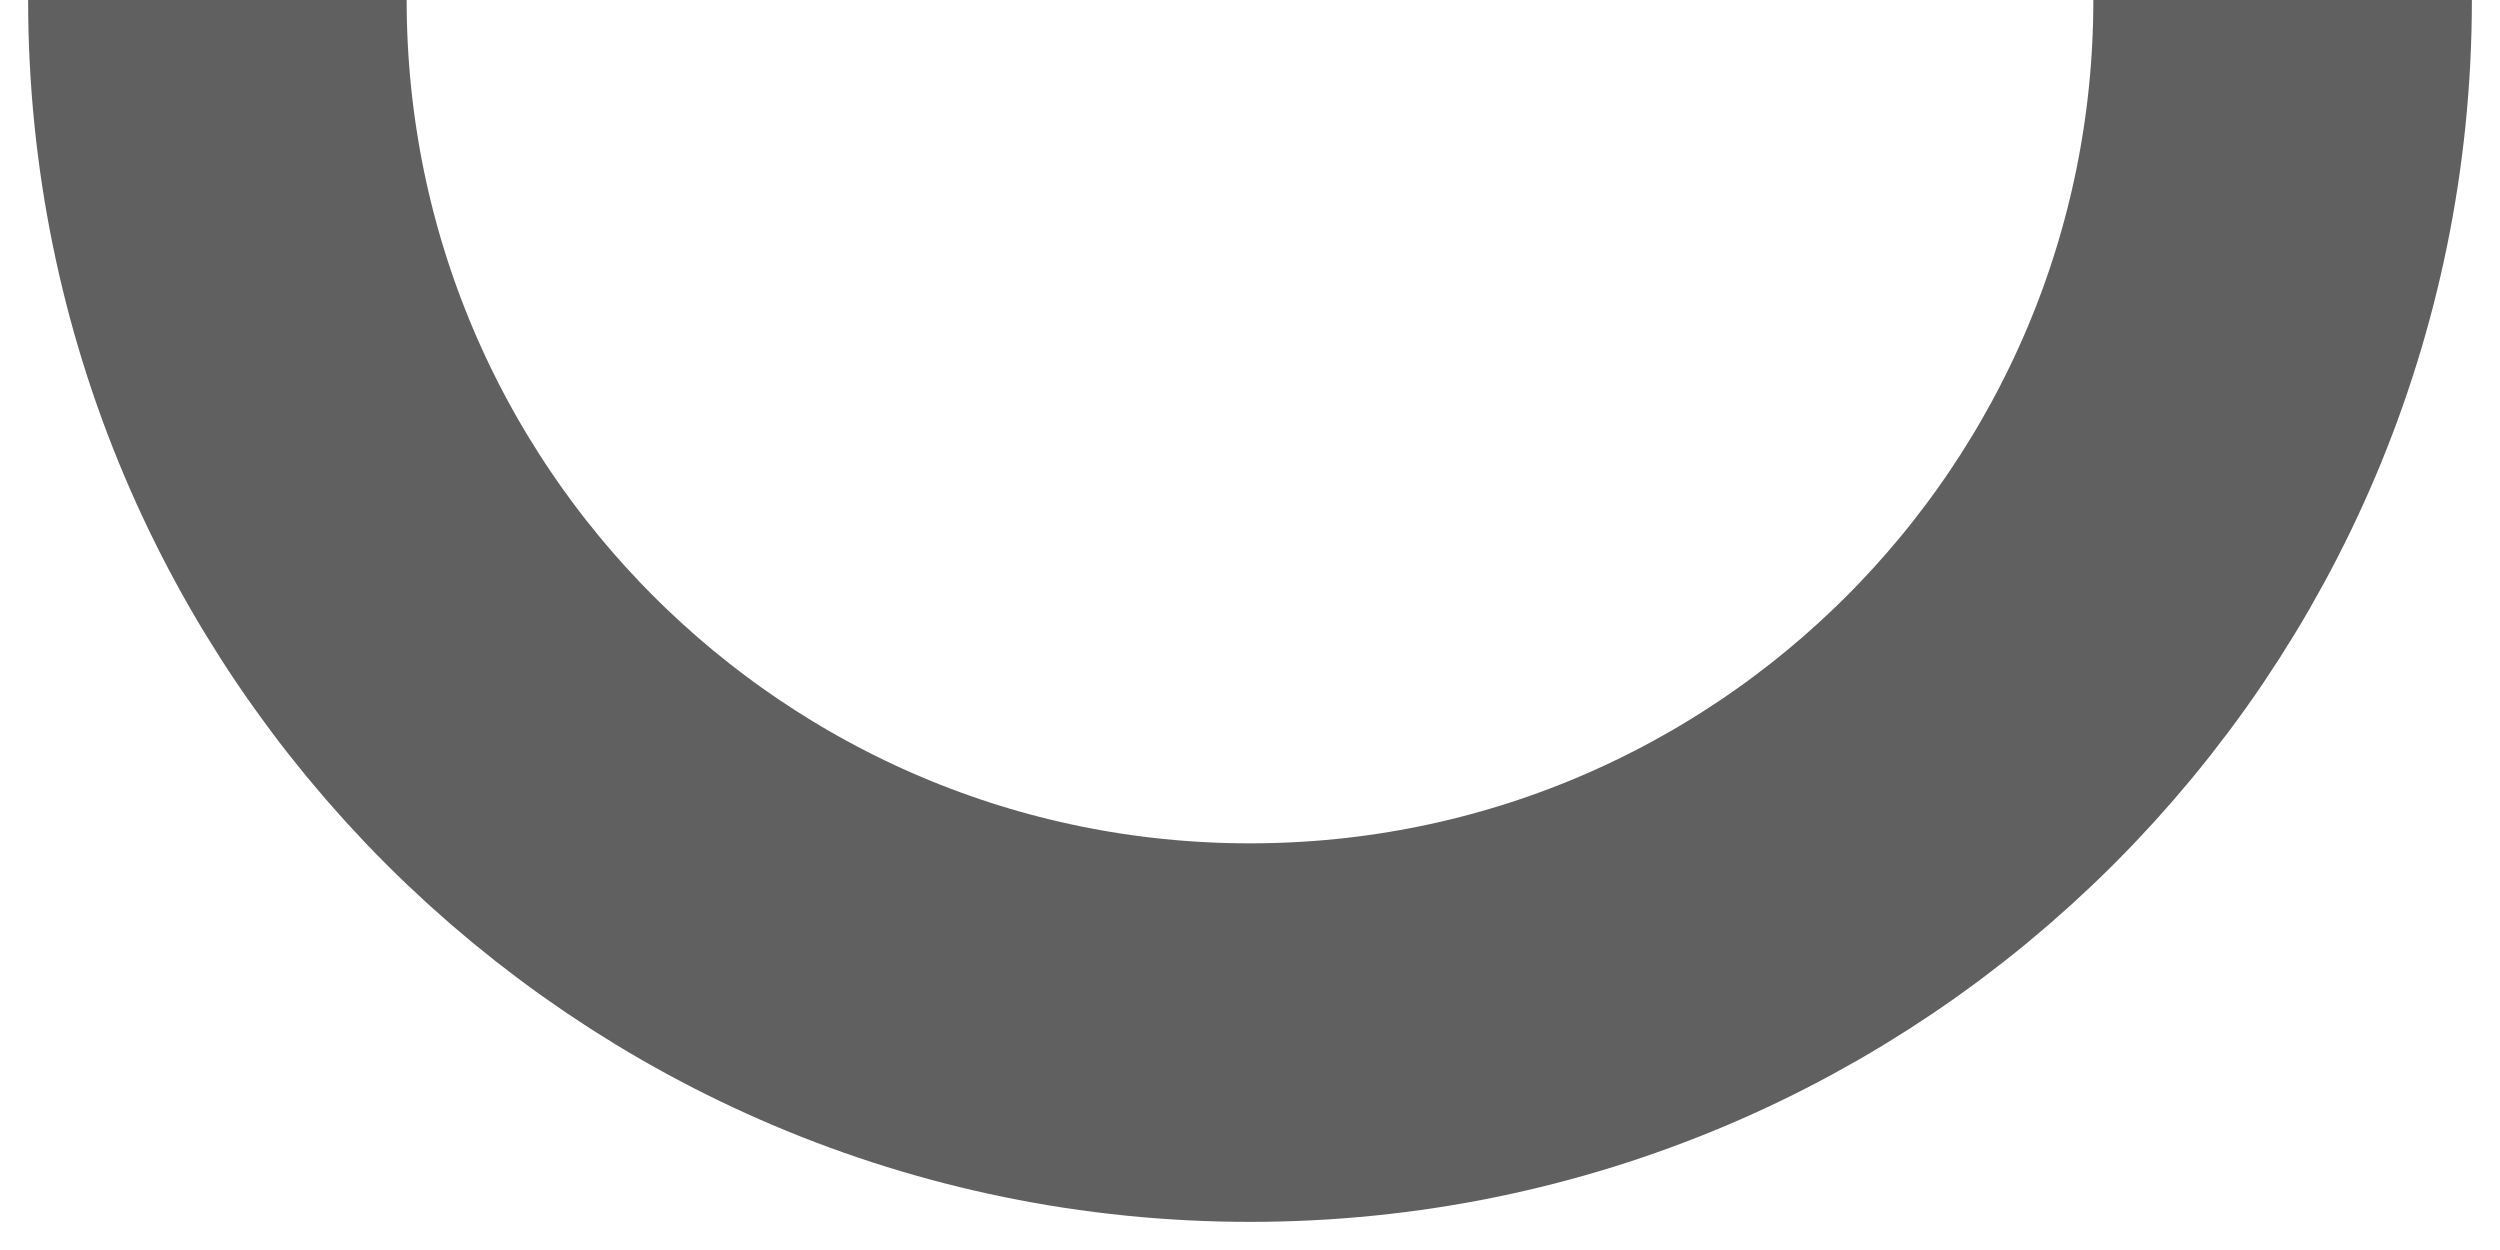 <?xml version="1.0" encoding="UTF-8"?> <svg xmlns="http://www.w3.org/2000/svg" width="46" height="23" viewBox="0 0 46 23" fill="none"> <path d="M42 -2.08616e-07C42 10.493 33.493 19 23 19C12.507 19 4 10.493 4 -2.08616e-07" stroke="#606060" stroke-width="6.965"></path> </svg> 